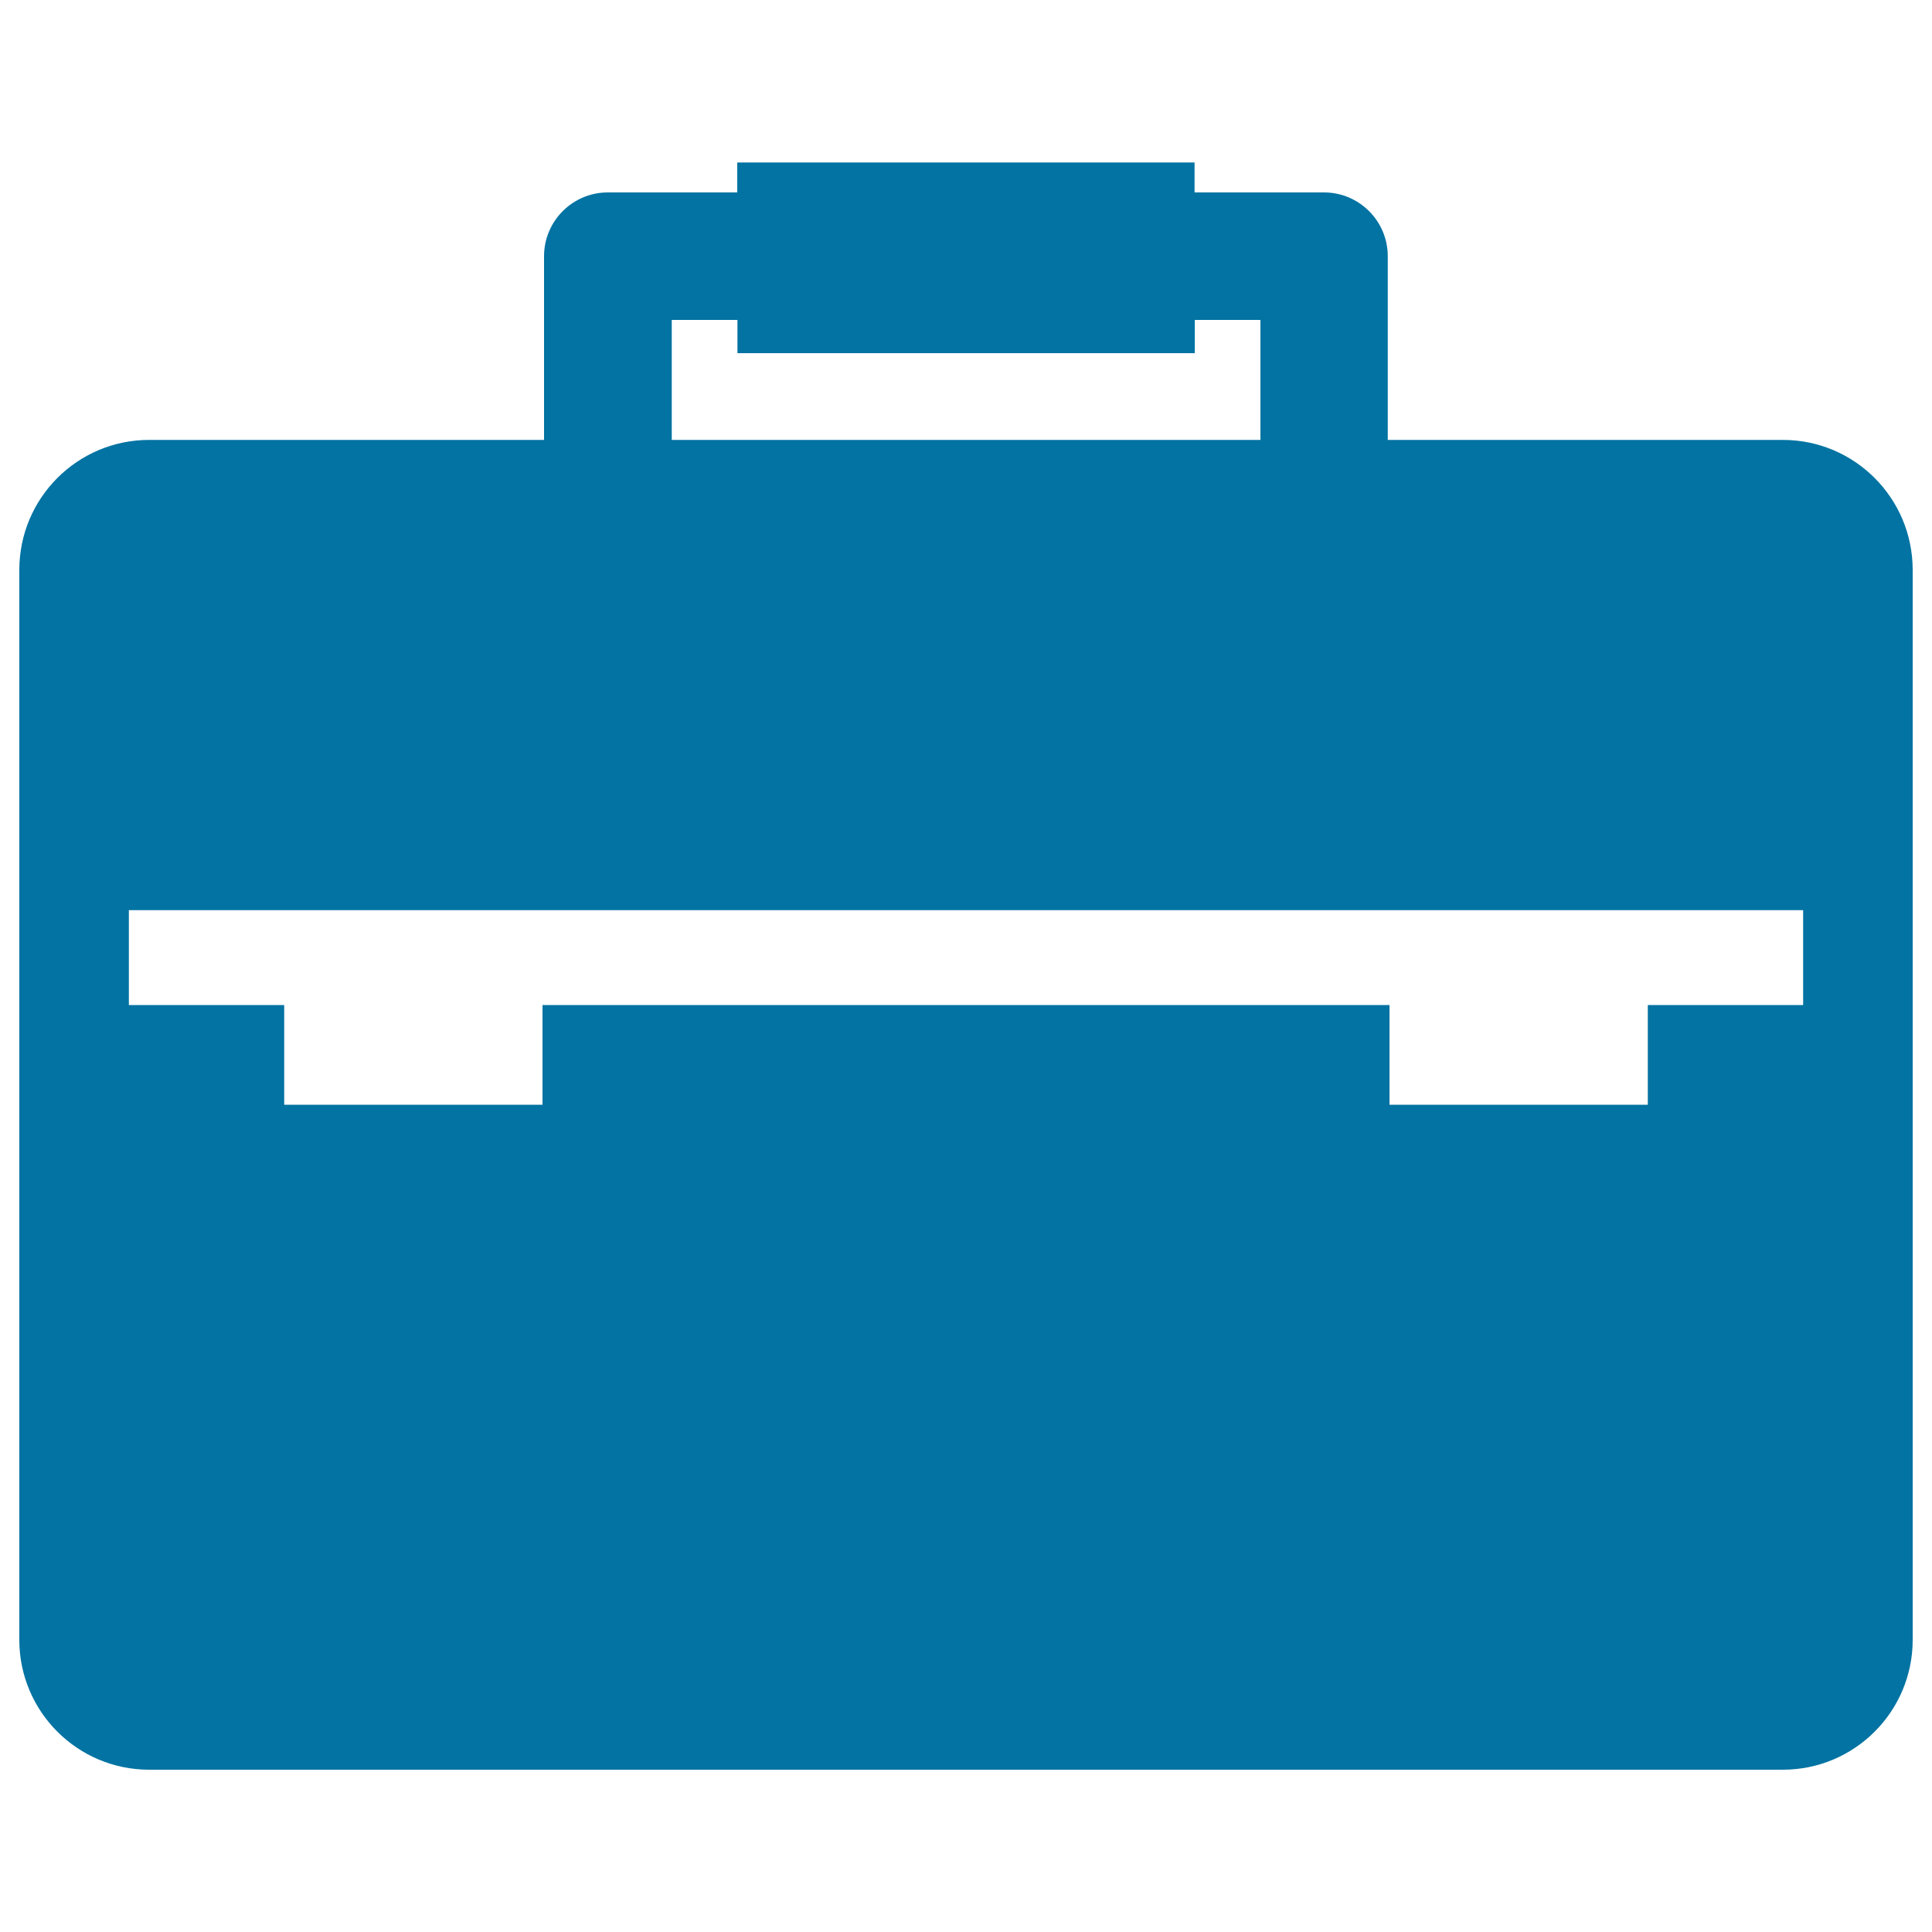 <svg xmlns="http://www.w3.org/2000/svg" viewBox="0 0 1000 1000" style="fill:#0273a2">
<title>Briefcase SVG icon</title>
<path d="M922.8,227.7H718.3v-95.1c0-18.2-14.8-33-33-33h-67V84.1H381.6v15.5h-67c-18.2,0-33,14.8-33,33v95.1H77.2C40.1,227.7,10,257.8,10,295v553.8c0,37.1,30.1,67.2,67.2,67.2h845.6c37.1,0,67.2-30.1,67.2-67.2V295C990,257.8,959.9,227.7,922.8,227.7z M347.7,165.6h34v17.2h236.7v-17.2h34v62.1H347.7V165.6L347.7,165.6z M933.3,520.2h-80.4v51.6H719.2v-51.6H280.8v51.6H147.1v-51.6H66.7v-49.1h866.6L933.3,520.2L933.3,520.2z"/>
</svg>